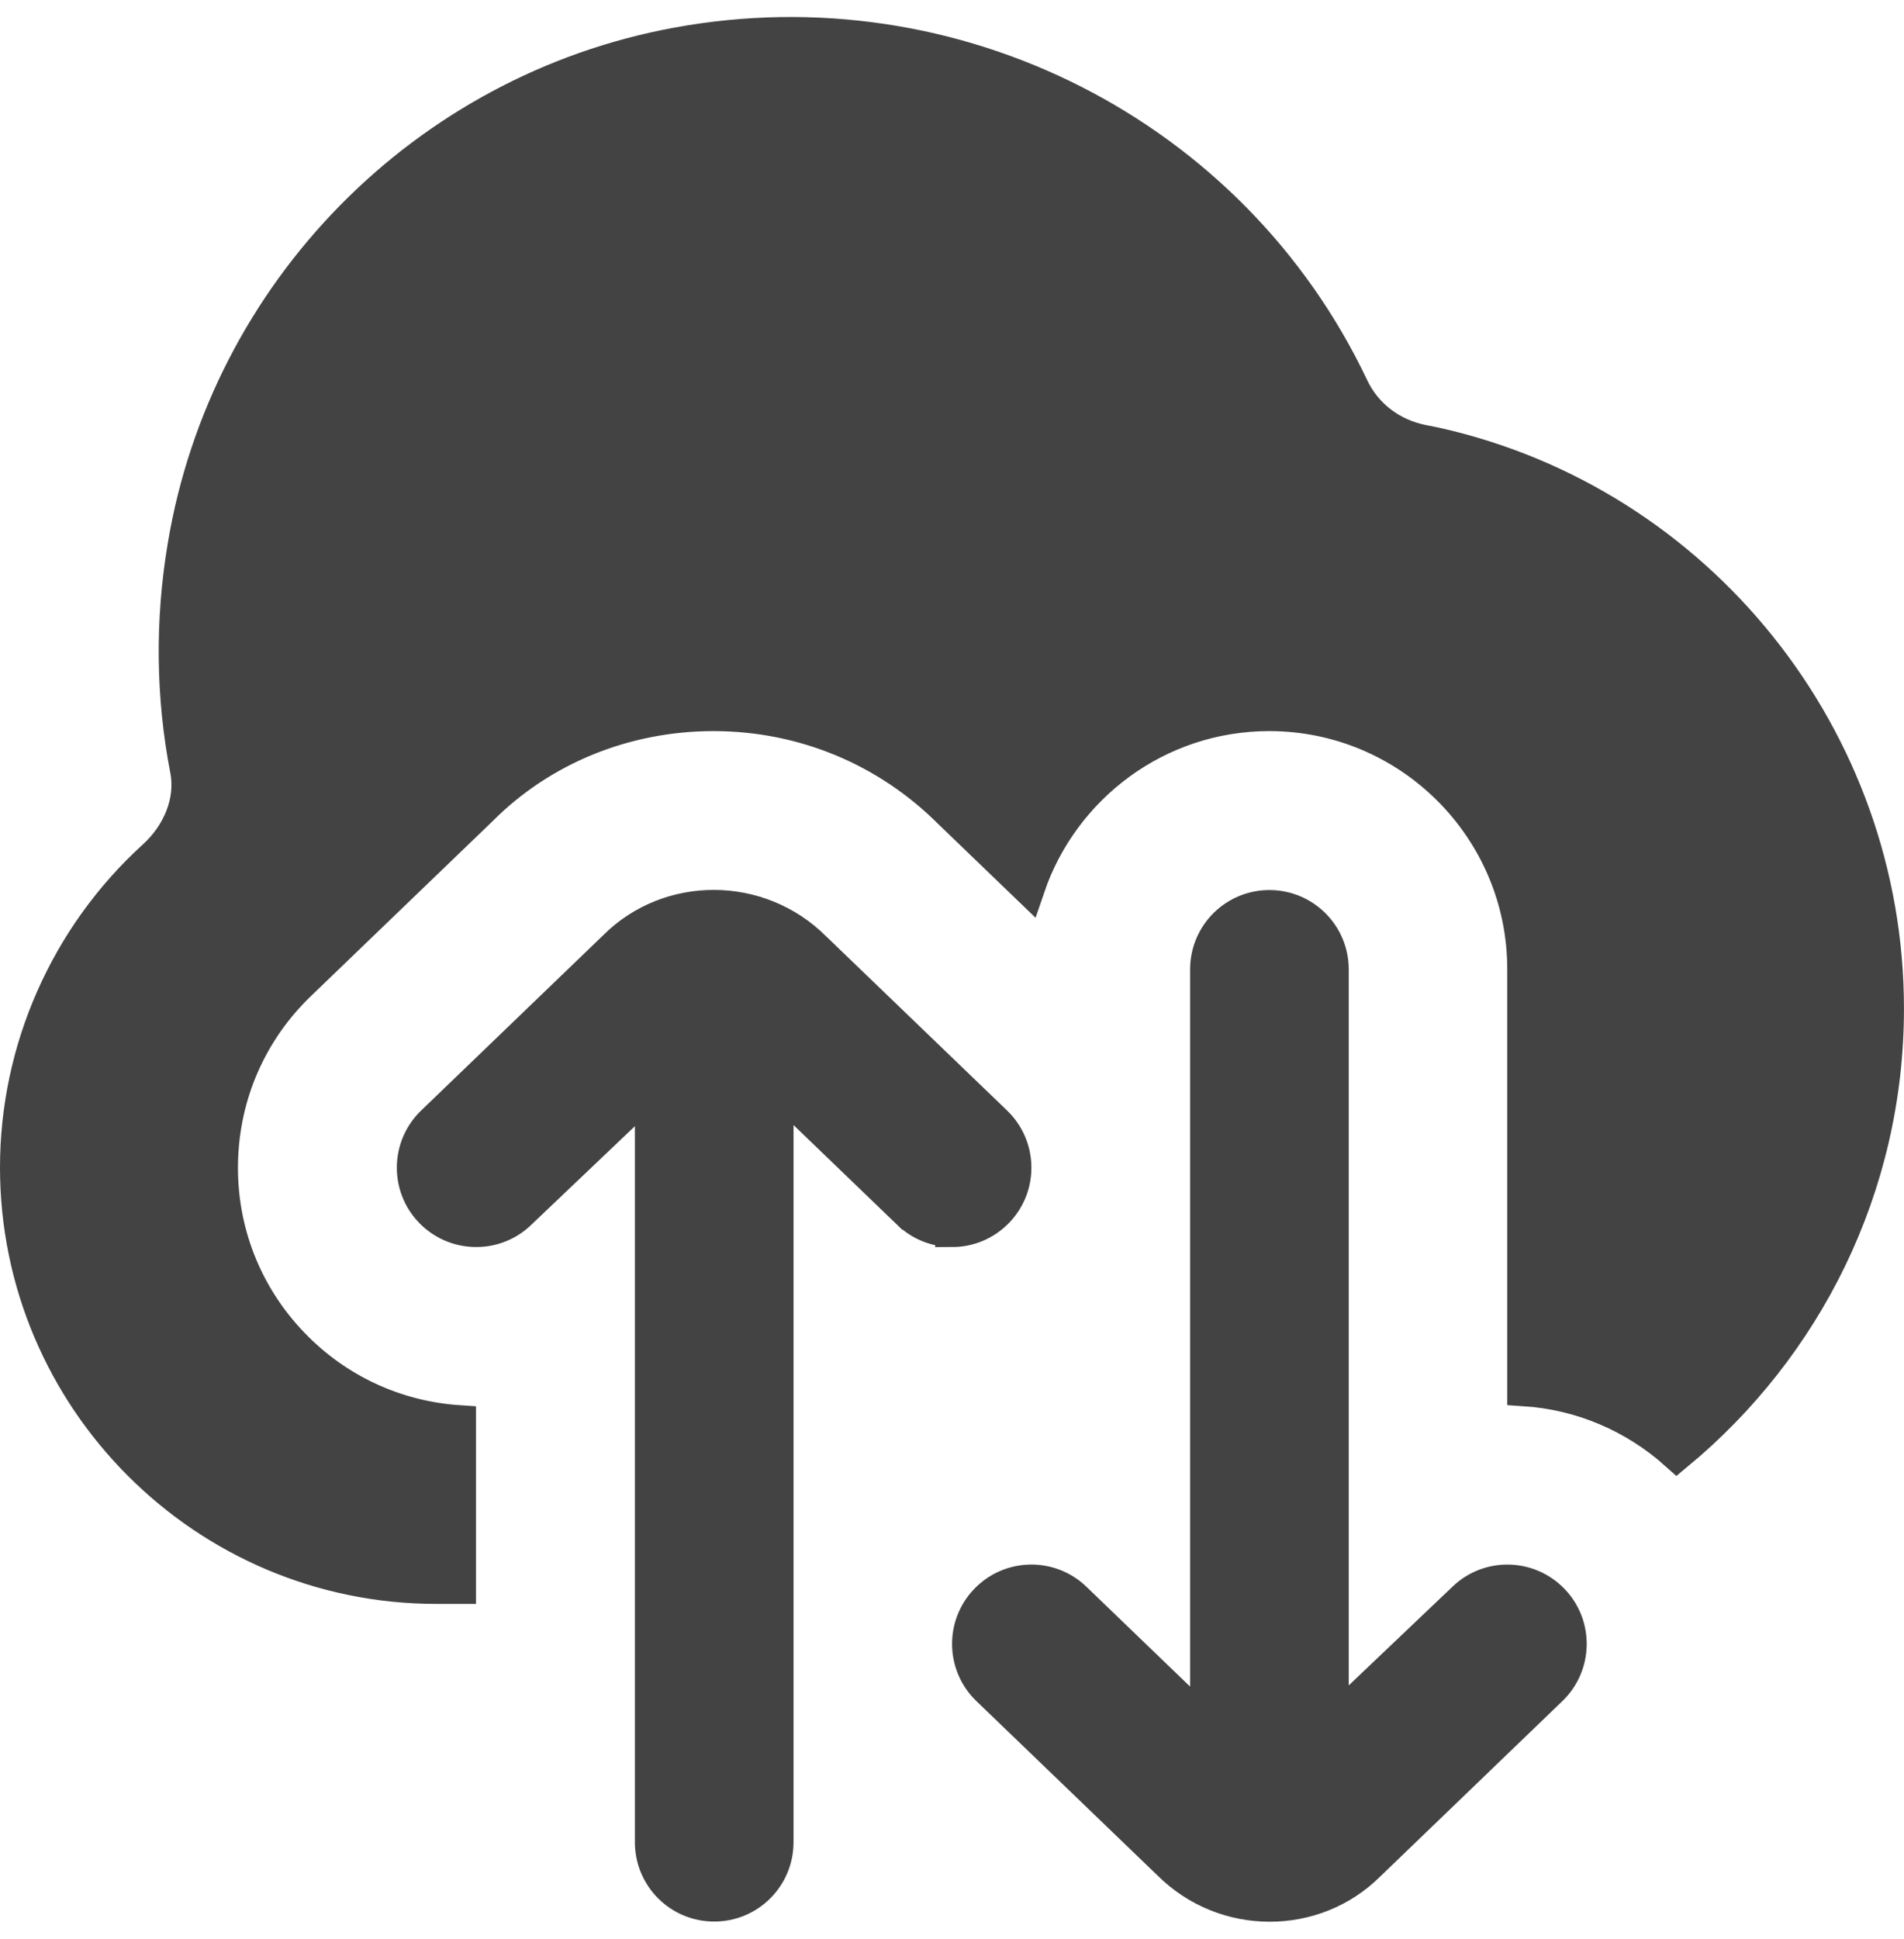 <svg width="56" height="57" viewBox="0 0 56 57" fill="none" xmlns="http://www.w3.org/2000/svg">
<path d="M45.606 49.653L45.606 49.653L40.256 54.803L40.256 54.803L40.249 54.809C39.459 55.599 38.406 56 37.346 56C36.275 56 35.205 55.593 34.388 54.777L34.388 54.777L34.381 54.77L29.064 49.653C28.334 48.951 28.313 47.789 29.014 47.062L29.015 47.061C29.716 46.332 30.877 46.309 31.607 47.012C31.607 47.012 31.607 47.012 31.607 47.012L34.656 49.947L35.503 50.762V49.587V28.501C35.503 27.489 36.322 26.668 37.336 26.668C38.35 26.668 39.169 27.489 39.169 28.501V49.552V50.717L40.014 49.914L43.063 47.014L43.066 47.011C43.791 46.311 44.951 46.331 45.656 47.062C46.357 47.789 46.336 48.951 45.606 49.653ZM28.006 36.165L28.006 36.163C27.546 36.163 27.091 35.994 26.736 35.652L26.735 35.652L23.686 32.717L22.839 31.902V33.077V54.162C22.839 55.176 22.02 55.995 21.006 55.995C19.992 55.995 19.173 55.176 19.173 54.162V33.112V31.946L18.328 32.749L15.279 35.65L15.276 35.653C14.551 36.353 13.387 36.332 12.684 35.602L12.684 35.602C11.982 34.875 12.004 33.712 12.734 33.01L12.734 33.01L18.084 27.861L18.084 27.861L18.091 27.854C19.678 26.264 22.324 26.26 23.949 27.887L23.949 27.887L23.956 27.893L29.273 33.01C30.003 33.712 30.025 34.875 29.323 35.602C28.962 35.976 28.487 36.164 28.006 36.165ZM41.842 12.988L42.219 13.063C49.937 14.785 55.499 21.701 55.499 29.652C55.499 34.912 53.088 39.614 49.318 42.735C48.072 41.62 46.51 40.953 44.831 40.843V28.494C44.831 24.359 41.467 20.995 37.331 20.995C34.04 20.995 31.246 23.125 30.238 26.077L27.95 23.875C26.1 22.026 23.639 21.005 21.022 20.995H21.02H20.985C18.373 20.995 15.92 22.002 14.146 23.779L8.802 28.922C7.358 30.309 6.54 32.178 6.5 34.182C6.46 36.186 7.205 38.087 8.592 39.527C9.896 40.885 11.63 41.689 13.499 41.814V46.656H12.833C6.032 46.656 0.5 41.121 0.5 34.323C0.5 30.857 1.971 27.531 4.538 25.197C5.277 24.526 5.68 23.555 5.5 22.63C5.085 20.479 5.057 18.271 5.426 16.064L5.426 16.063C6.667 8.597 12.492 2.667 19.918 1.305L19.918 1.305C28.078 -0.197 36.232 3.956 39.756 11.383C40.151 12.224 40.919 12.805 41.842 12.988Z" fill="#434343" stroke="#434343"/>
</svg>
